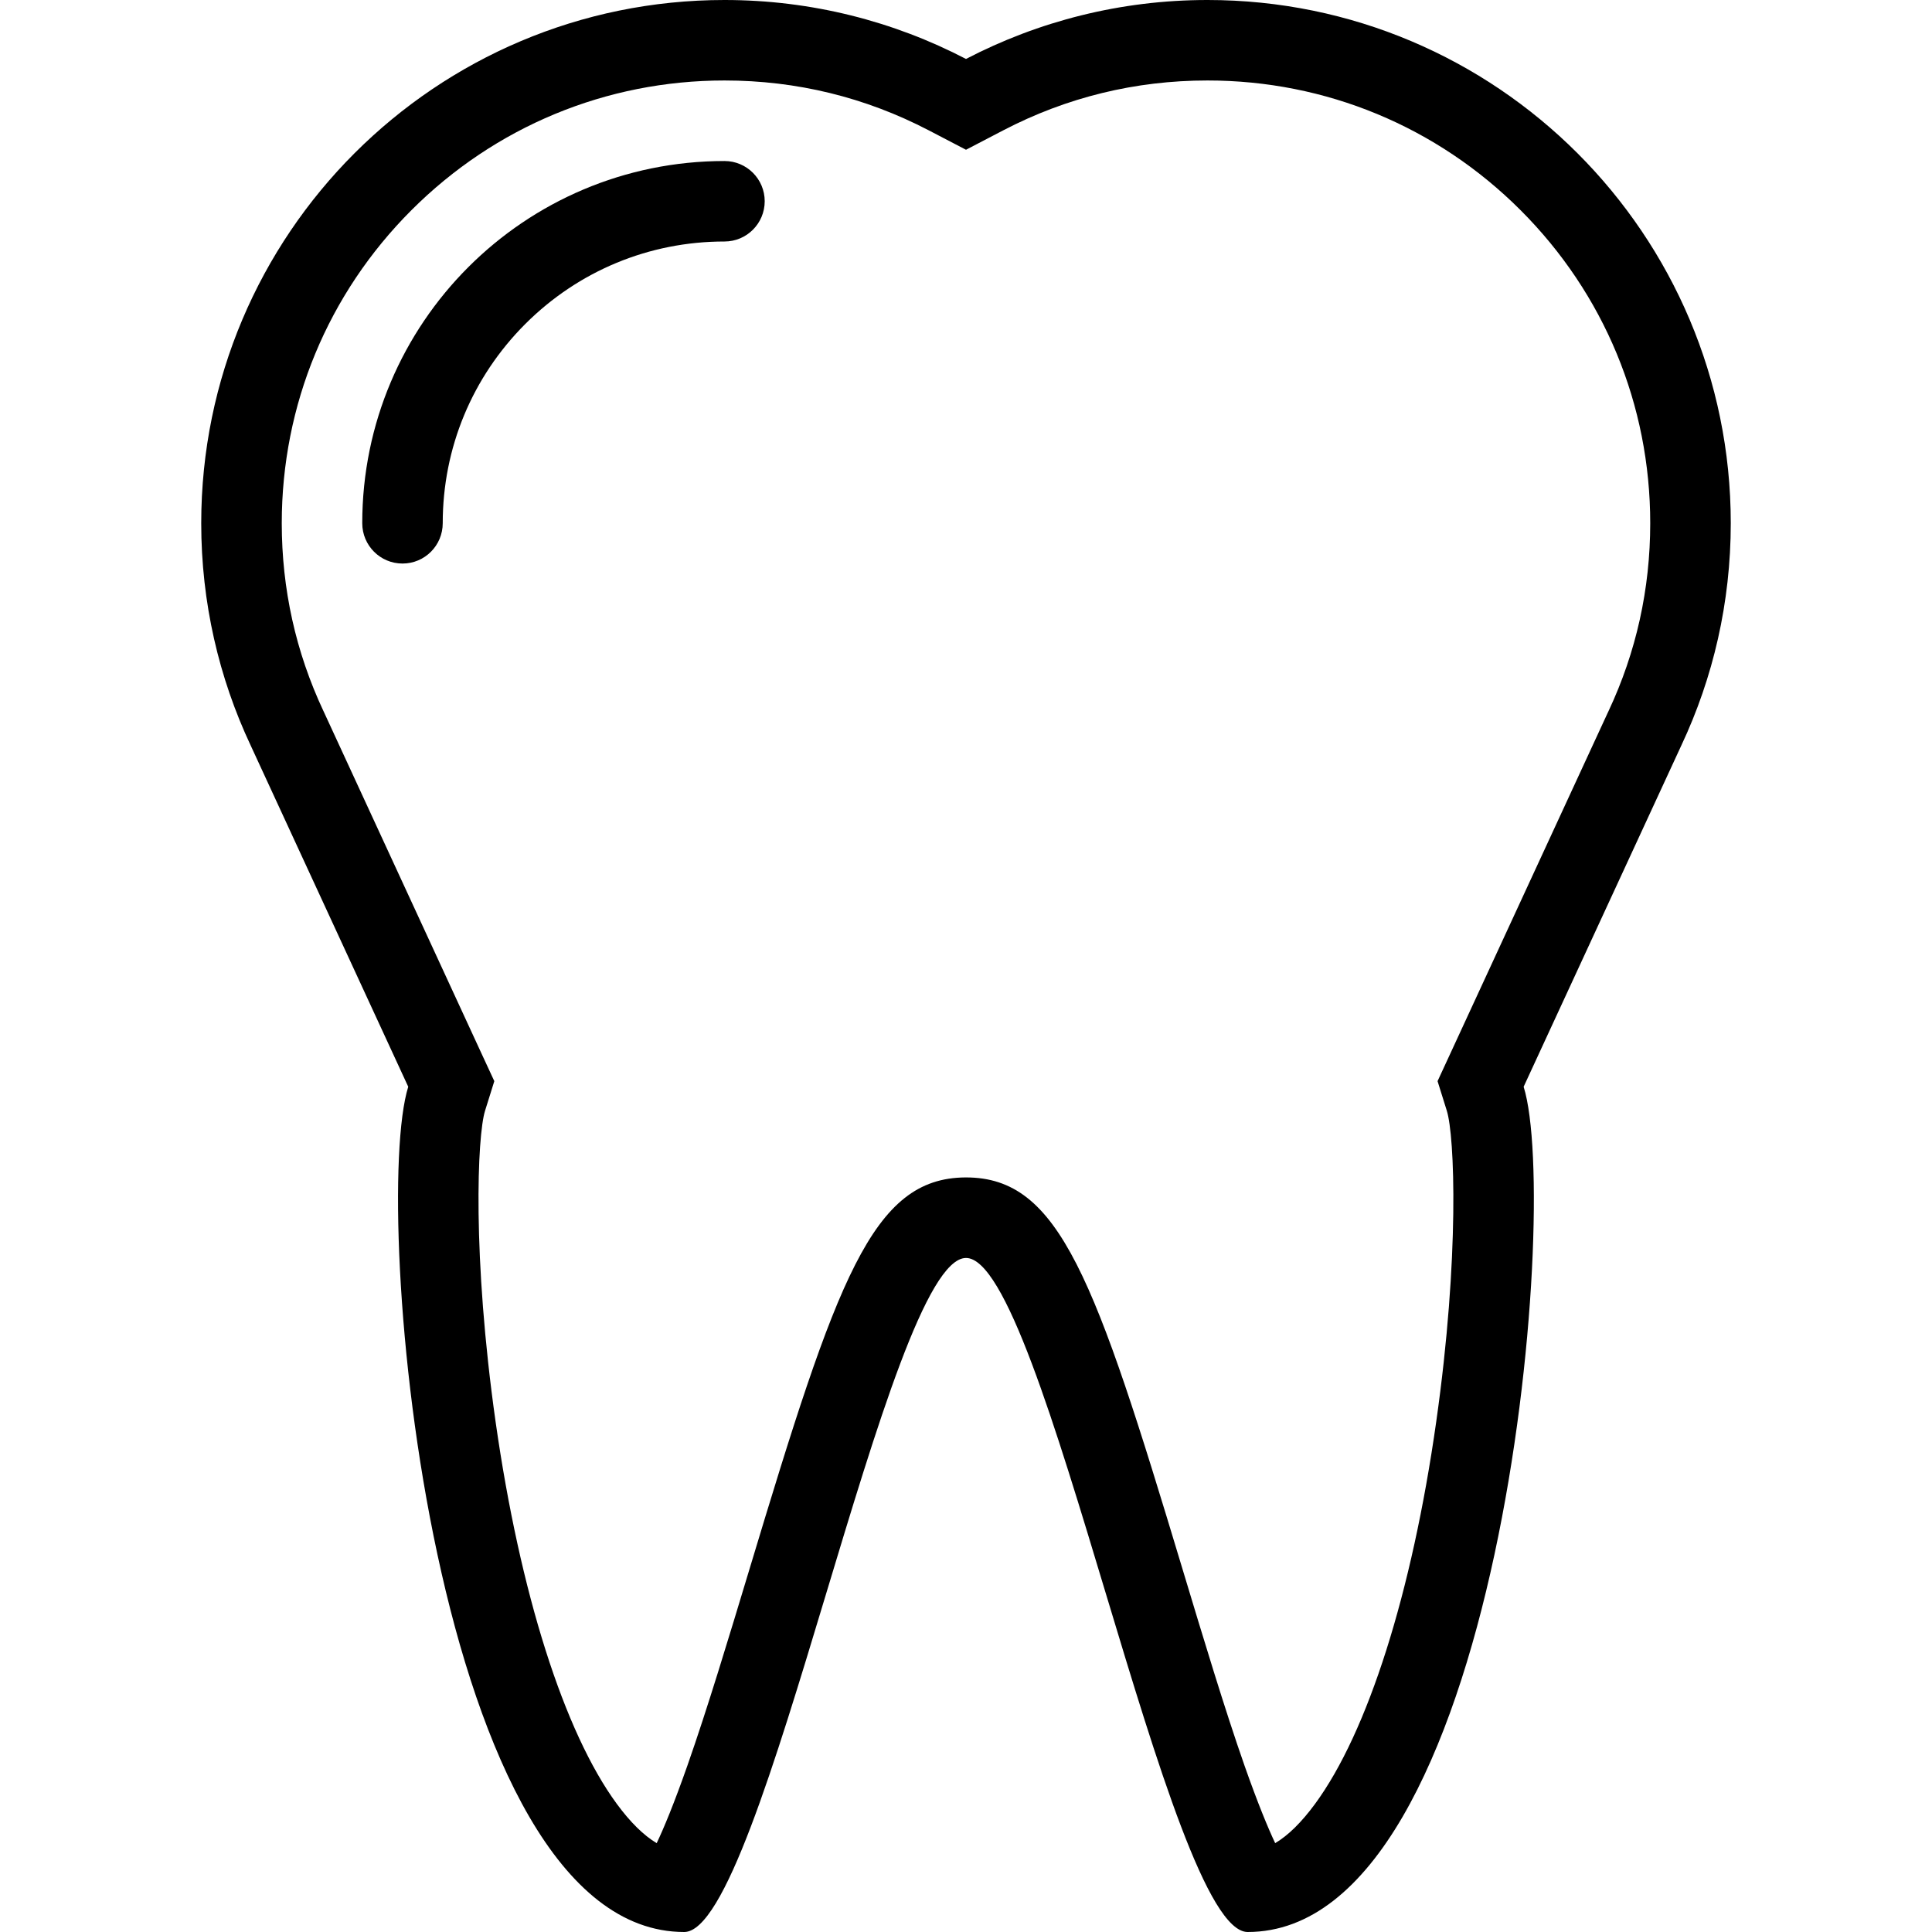 <?xml version="1.0" encoding="iso-8859-1"?>
<!-- Generator: Adobe Illustrator 19.0.0, SVG Export Plug-In . SVG Version: 6.00 Build 0)  -->
<svg version="1.1" id="Layer_1" xmlns="http://www.w3.org/2000/svg" xmlns:xlink="http://www.w3.org/1999/xlink" x="0px" y="0px"
	 viewBox="0 0 512 512" style="enable-background:new 0 0 512 512;" xml:space="preserve">
<g>
	<g>
		<path d="M458.672,138.656C458.672,62.078,396.578,0,320,0c-23.078,0-44.844,5.656-64,15.625C236.844,5.656,215.078,0,192,0
			C115.422,0,53.328,62.078,53.328,138.656c0,21.047,4.688,40.984,13.078,58.844l41.781,90.5c-10,32,6.281,224,73.141,224
			c21.031,0,54.047-178.484,74.656-178.625c0.016,0,0.016,0,0.031,0c20.609,0,53.609,178.625,74.625,178.625
			c66.859,0,83.156-192,73.141-224l41.812-90.5C453.984,179.641,458.672,159.703,458.672,138.656z M426.281,188.438l-0.016,0.062
			l-0.047,0.062l-41.797,90.484l-3.453,7.469l2.453,7.844c2.078,6.625,3.422,38.578-2.812,82.453
			c-6.422,45.344-18.141,82.25-32.125,101.266c-3.578,4.859-7.094,8.328-10.547,10.375c-1.891-4-4.547-10.391-8.094-20.453
			c-5.281-15.062-10.953-33.906-16.453-52.141c-23.234-77.141-32.547-103.828-57.375-103.828h-0.094h-0.016h-0.062
			c-24.734,0.172-34.016,26.812-57.219,103.797c-5.5,18.219-11.188,37.078-16.484,52.156c-3.547,10.078-6.203,16.469-8.109,20.469
			c-3.438-2.047-6.969-5.516-10.547-10.375c-13.984-19.016-25.688-55.922-32.141-101.266c-6.219-43.875-4.875-75.828-2.797-82.453
			l2.453-7.844l-3.453-7.453l-41.766-90.5l-0.03-0.062l-0.031-0.062c-7.344-15.641-11.047-32.375-11.047-49.781
			c0-31.328,12.203-60.797,34.359-82.953S160.656,21.328,192,21.328c19.094,0,37.312,4.453,54.141,13.219L256,39.688l9.859-5.141
			c16.828-8.766,35.047-13.219,54.141-13.219c31.344,0,60.812,12.219,82.969,34.375s34.359,51.625,34.359,82.953
			C437.328,156.062,433.625,172.797,426.281,188.438z"/>
	</g>
</g>
<g>
	<g>
		<path d="M192,42.672c-53.016,0-96,42.969-96,95.984c0,5.906,4.766,10.688,10.672,10.688c5.891,0,10.656-4.781,10.656-10.688
			c0-19.938,7.781-38.688,21.875-52.797C153.312,71.766,172.062,64,192,64c5.891,0,10.656-4.781,10.656-10.672
			C202.656,47.453,197.891,42.672,192,42.672z"/>
	</g>
</g>
<g>
</g>
<g>
</g>
<g>
</g>
<g>
</g>
<g>
</g>
<g>
</g>
<g>
</g>
<g>
</g>
<g>
</g>
<g>
</g>
<g>
</g>
<g>
</g>
<g>
</g>
<g>
</g>
<g>
</g>
</svg>
